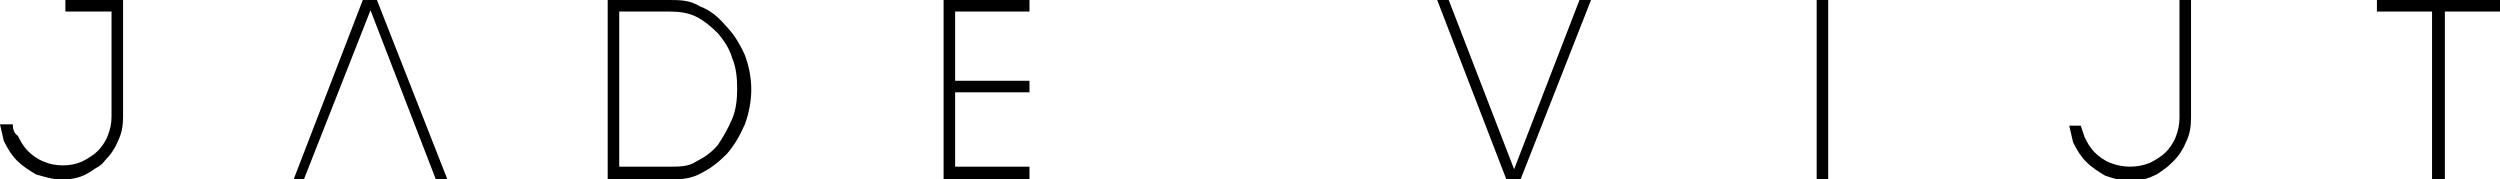 <?xml version="1.0" encoding="utf-8"?>
<!-- Generator: Adobe Illustrator 19.2.1, SVG Export Plug-In . SVG Version: 6.00 Build 0)  -->
<svg version="1.1" id="Calque_1" xmlns="http://www.w3.org/2000/svg" xmlns:xlink="http://www.w3.org/1999/xlink" x="0px" y="0px"
	 viewBox="0 0 195 14" style="enable-background:new 0 0 195 14;" xml:space="preserve">
<path d="M56.6,2c-0.6-0.7-1.2-1.2-2-1.5C53.8,0,53,0,52.2,0h-4.8v14l4.8,0c1.1,0,1.8-0.1,2.5-0.5c0.8-0.4,1.4-0.9,2-1.5
	c0.6-0.7,1-1.4,1.4-2.3c0.3-0.8,0.5-1.8,0.5-2.7c0-1-0.2-1.9-0.5-2.7C57.7,3.4,57.2,2.6,56.6,2z M57.1,9.3c-0.3,0.7-0.7,1.4-1.1,2
	c-0.5,0.6-1.1,1-1.7,1.3C53.7,13,53,13,52.2,13h-3.9V0.9h3.9c0.8,0,1.5,0.1,2.1,0.4c0.6,0.3,1.2,0.8,1.7,1.3
	c0.5,0.6,0.9,1.2,1.1,1.9c0.3,0.7,0.4,1.5,0.4,2.4C57.5,7.8,57.4,8.6,57.1,9.3z"/>
<polygon points="74.5,7.2 80.3,7.2 80.3,6.3 74.5,6.3 74.5,0.9 80.3,0.9 80.3,0 73.6,0 73.6,14 80.3,14 80.3,13 74.5,13 "/>
<rect x="141.7" y="0" width="0.9" height="14"/>
<polygon points="189.7,14 190.7,14 190.7,0.9 195,0.9 195,0 185.4,0 185.4,0.9 189.7,0.9 "/>
<path d="M5.1,0v0.9h3.6v8.2c0,0.5-0.1,1-0.3,1.5c-0.2,0.5-0.5,0.9-0.8,1.2c-0.3,0.3-0.8,0.6-1.2,0.8c-0.9,0.4-2.1,0.4-3,0
	c-0.5-0.2-0.9-0.5-1.2-0.8c-0.4-0.4-0.6-0.8-0.8-1.2C1.1,10.4,1,10.1,1,9.7H0c0.1,0.4,0.2,0.9,0.3,1.3c0.3,0.6,0.6,1.1,1,1.5
	c0.5,0.5,1,0.8,1.5,1.1C3.5,13.8,4.1,14,4.8,14c0.7,0,1.3-0.1,1.9-0.4c0.2-0.1,0.5-0.3,0.8-0.5C7.7,13,8,12.8,8.2,12.5
	c0.5-0.5,0.8-1,1-1.5c0.3-0.6,0.4-1.2,0.4-1.9V0L8.4,0L5.1,0z"/>
<polygon points="113,0 112.1,0 117.5,14 118.6,14 124.1,0 123.2,0 118.1,13.2 "/>
<polygon points="28.3,0 22.9,14 23.7,14 28.9,0.8 34,14 34.9,14 29.4,0 "/>
<path d="M164.6,12.7c-0.5-0.2-0.9-0.5-1.2-0.8c-0.4-0.4-0.6-0.8-0.8-1.2c-0.1-0.3-0.2-0.6-0.3-0.9h-0.9c0.1,0.4,0.2,0.9,0.3,1.3
	c0.3,0.6,0.6,1.1,1,1.5c0.5,0.5,1,0.8,1.5,1.1c0.6,0.2,1.2,0.4,1.9,0.4l0,0c0.7,0,1.3-0.1,1.9-0.4c0.3-0.1,0.5-0.3,0.8-0.5
	c0.3-0.2,0.5-0.4,0.7-0.6c0.5-0.5,0.8-1,1-1.5c0.3-0.6,0.4-1.2,0.4-1.9V0L170,0v9.2c0,0.5-0.1,1-0.3,1.5c-0.2,0.5-0.5,0.9-0.8,1.2
	c-0.3,0.3-0.8,0.6-1.2,0.8C166.7,13.1,165.6,13.1,164.6,12.7z"/>
</svg>
